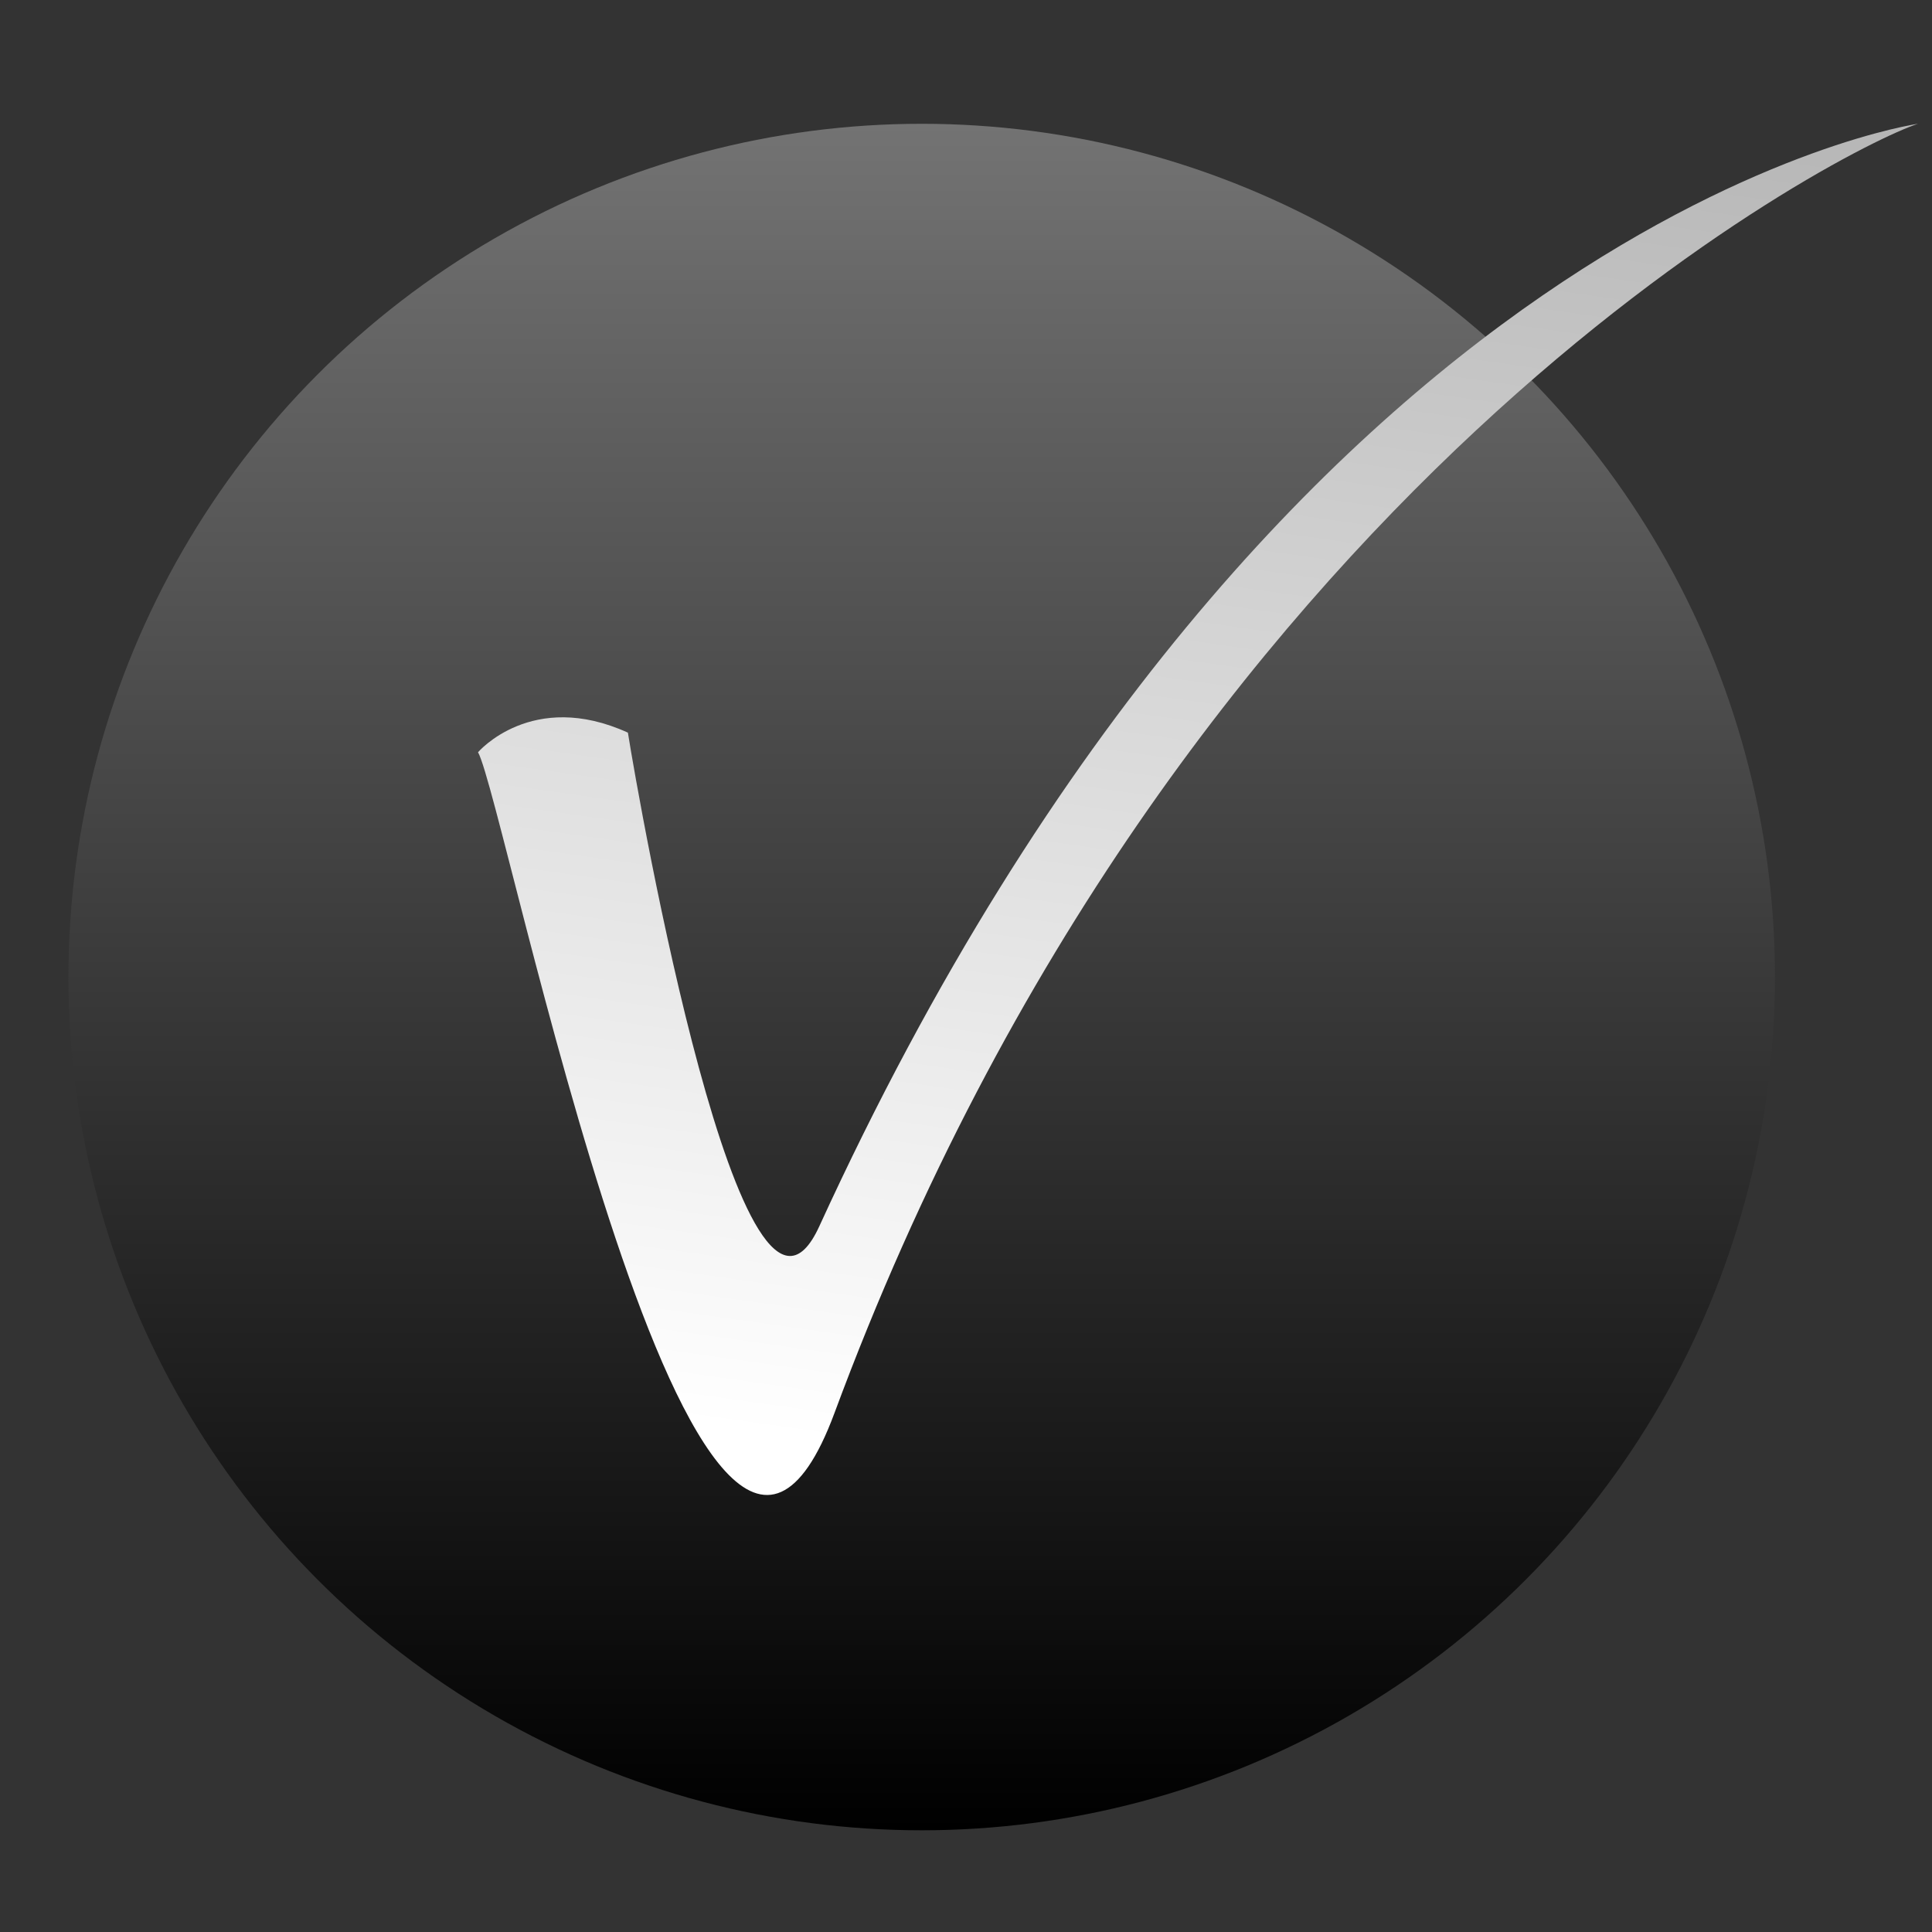 <?xml version="1.0" encoding="UTF-8"?> <svg xmlns="http://www.w3.org/2000/svg" width="14" height="14" viewBox="0 0 14 14" fill="none"><rect x="0" y="0" width="14" height="14" fill="#333333" stroke="none"/> <circle cx="6.679" cy="7.08" r="6.183" fill="url(#paint0_linear_2606_1776)"></circle> <path fill-rule="evenodd" clip-rule="evenodd" d="M4.55 5.309C4.628 5.802 5.382 10.101 5.937 8.886C9.295 1.553 13.898 0.897 13.898 0.897C13.343 1.078 8.535 3.523 6.047 10.239C5.062 12.896 3.662 5.803 3.464 5.451C3.464 5.451 3.855 4.993 4.55 5.309L4.55 5.309Z" fill="url(#paint1_linear_2606_1776)"></path> <defs> <linearGradient id="paint0_linear_2606_1776" x1="6.679" y1="0.897" x2="6.679" y2="13.263" gradientUnits="userSpaceOnUse"> <stop stop-color="#737373"></stop> <stop offset="1"></stop> </linearGradient> <linearGradient id="paint1_linear_2606_1776" x1="11.198" y1="-7" x2="8.681" y2="10.834" gradientUnits="userSpaceOnUse"> <stop stop-color="#828282"></stop> <stop offset="1" stop-color="white"></stop> </linearGradient> </defs> </svg> 